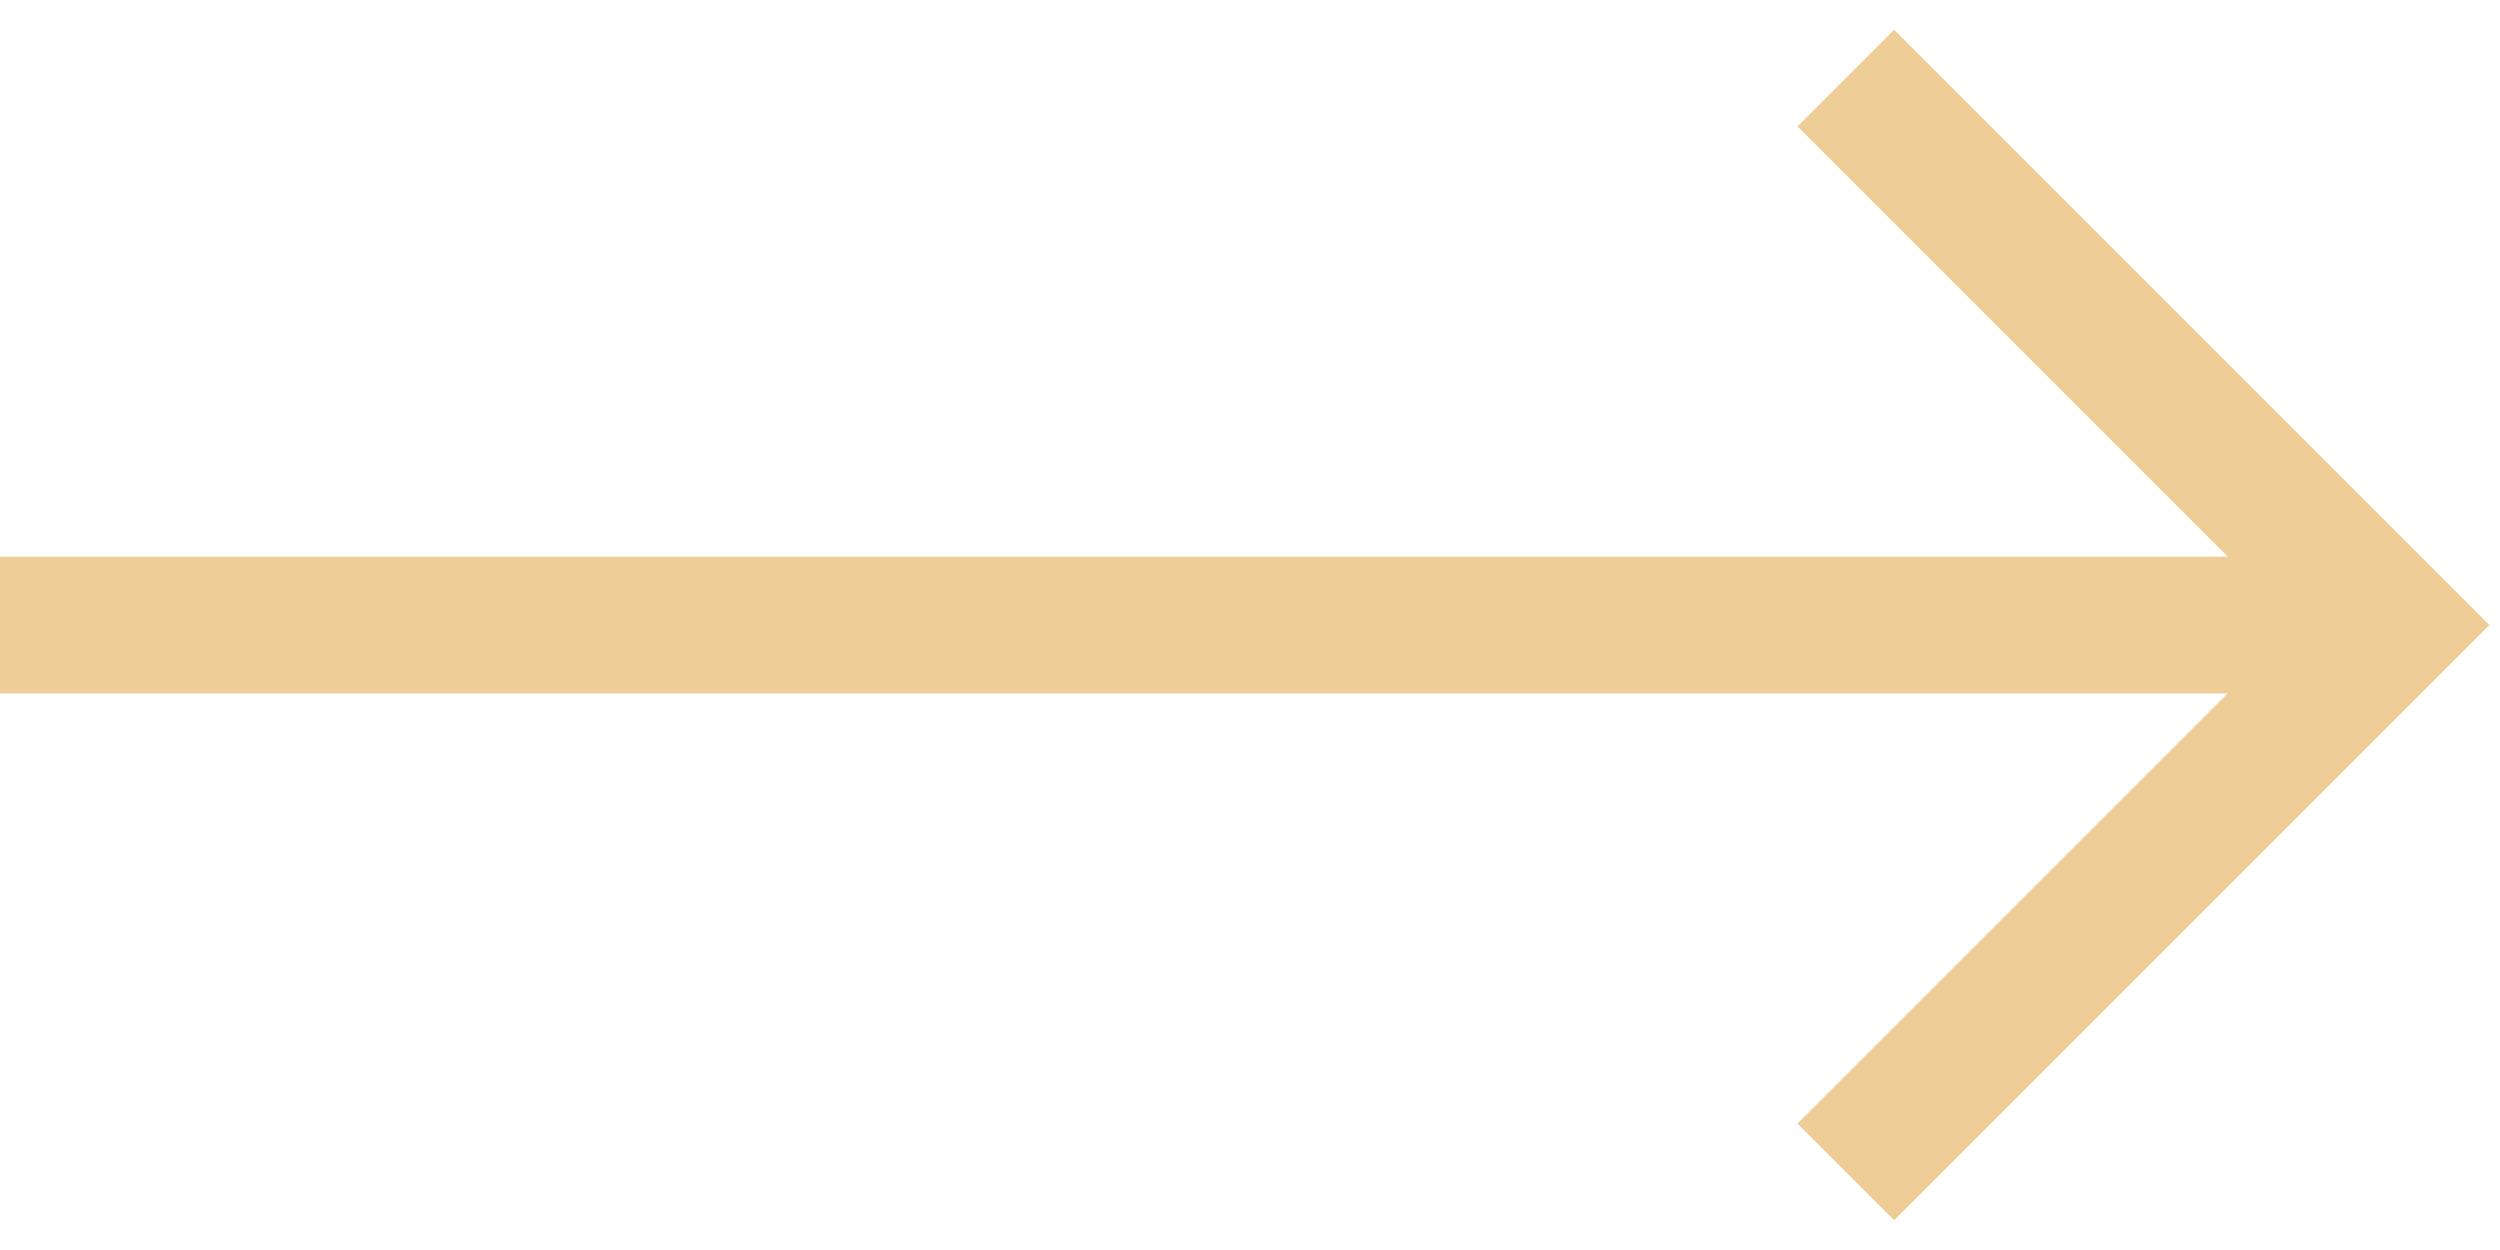 <svg width="42" height="21" viewBox="0 0 42 21" fill="none" xmlns="http://www.w3.org/2000/svg">
<path fill-rule="evenodd" clip-rule="evenodd" d="M38.573 10.5L30.197 2.124L31.821 0.5L41.821 10.5L31.821 20.5L30.197 18.876L38.573 10.5Z" fill="#EECD96"/>
<path fill-rule="evenodd" clip-rule="evenodd" d="M40.197 11.649L0 11.649L0 9.352L40.197 9.352V11.649Z" fill="#EECD96"/>
</svg>
